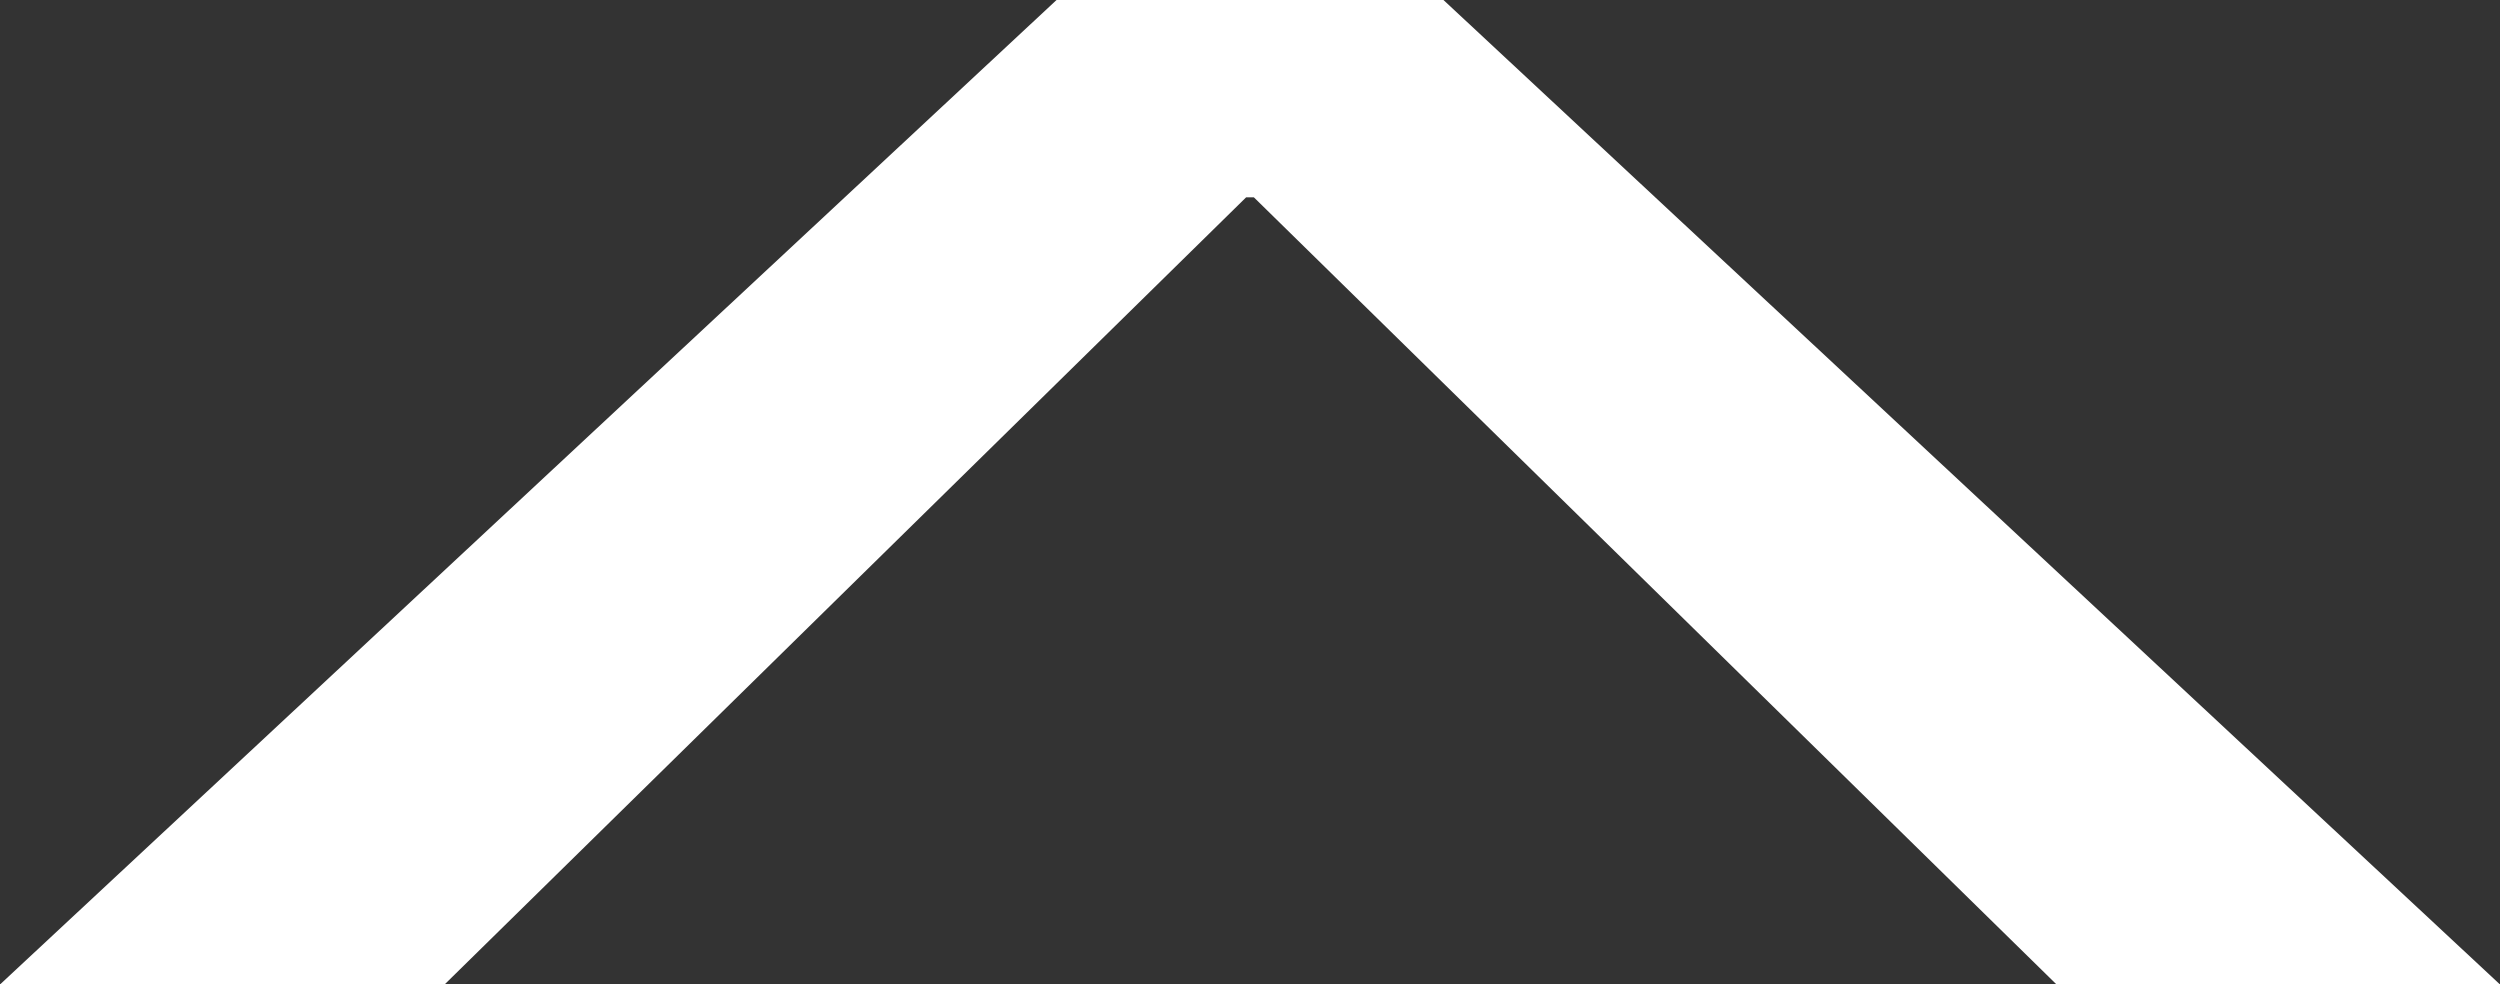 <?xml version="1.0" encoding="UTF-8"?>
<svg id="_レイヤー_2" data-name="レイヤー 2" xmlns="http://www.w3.org/2000/svg" viewBox="0 0 22.55 8.88">
  <rect x="0" y="0" width="22.55" height="8.88" fill="#333333" stroke="none"/>
  <defs>
    <style>
      .cls-1 {
        fill: #fff;
      }
    </style>
  </defs>
  <g id="_背景" data-name="背景">
    <path class="cls-1" d="M9.53,0h3.49l9.53,8.88h-4L11.31,1.78h-.07l-7.23,7.1H0L9.53,0Z"/>
  </g>
</svg>